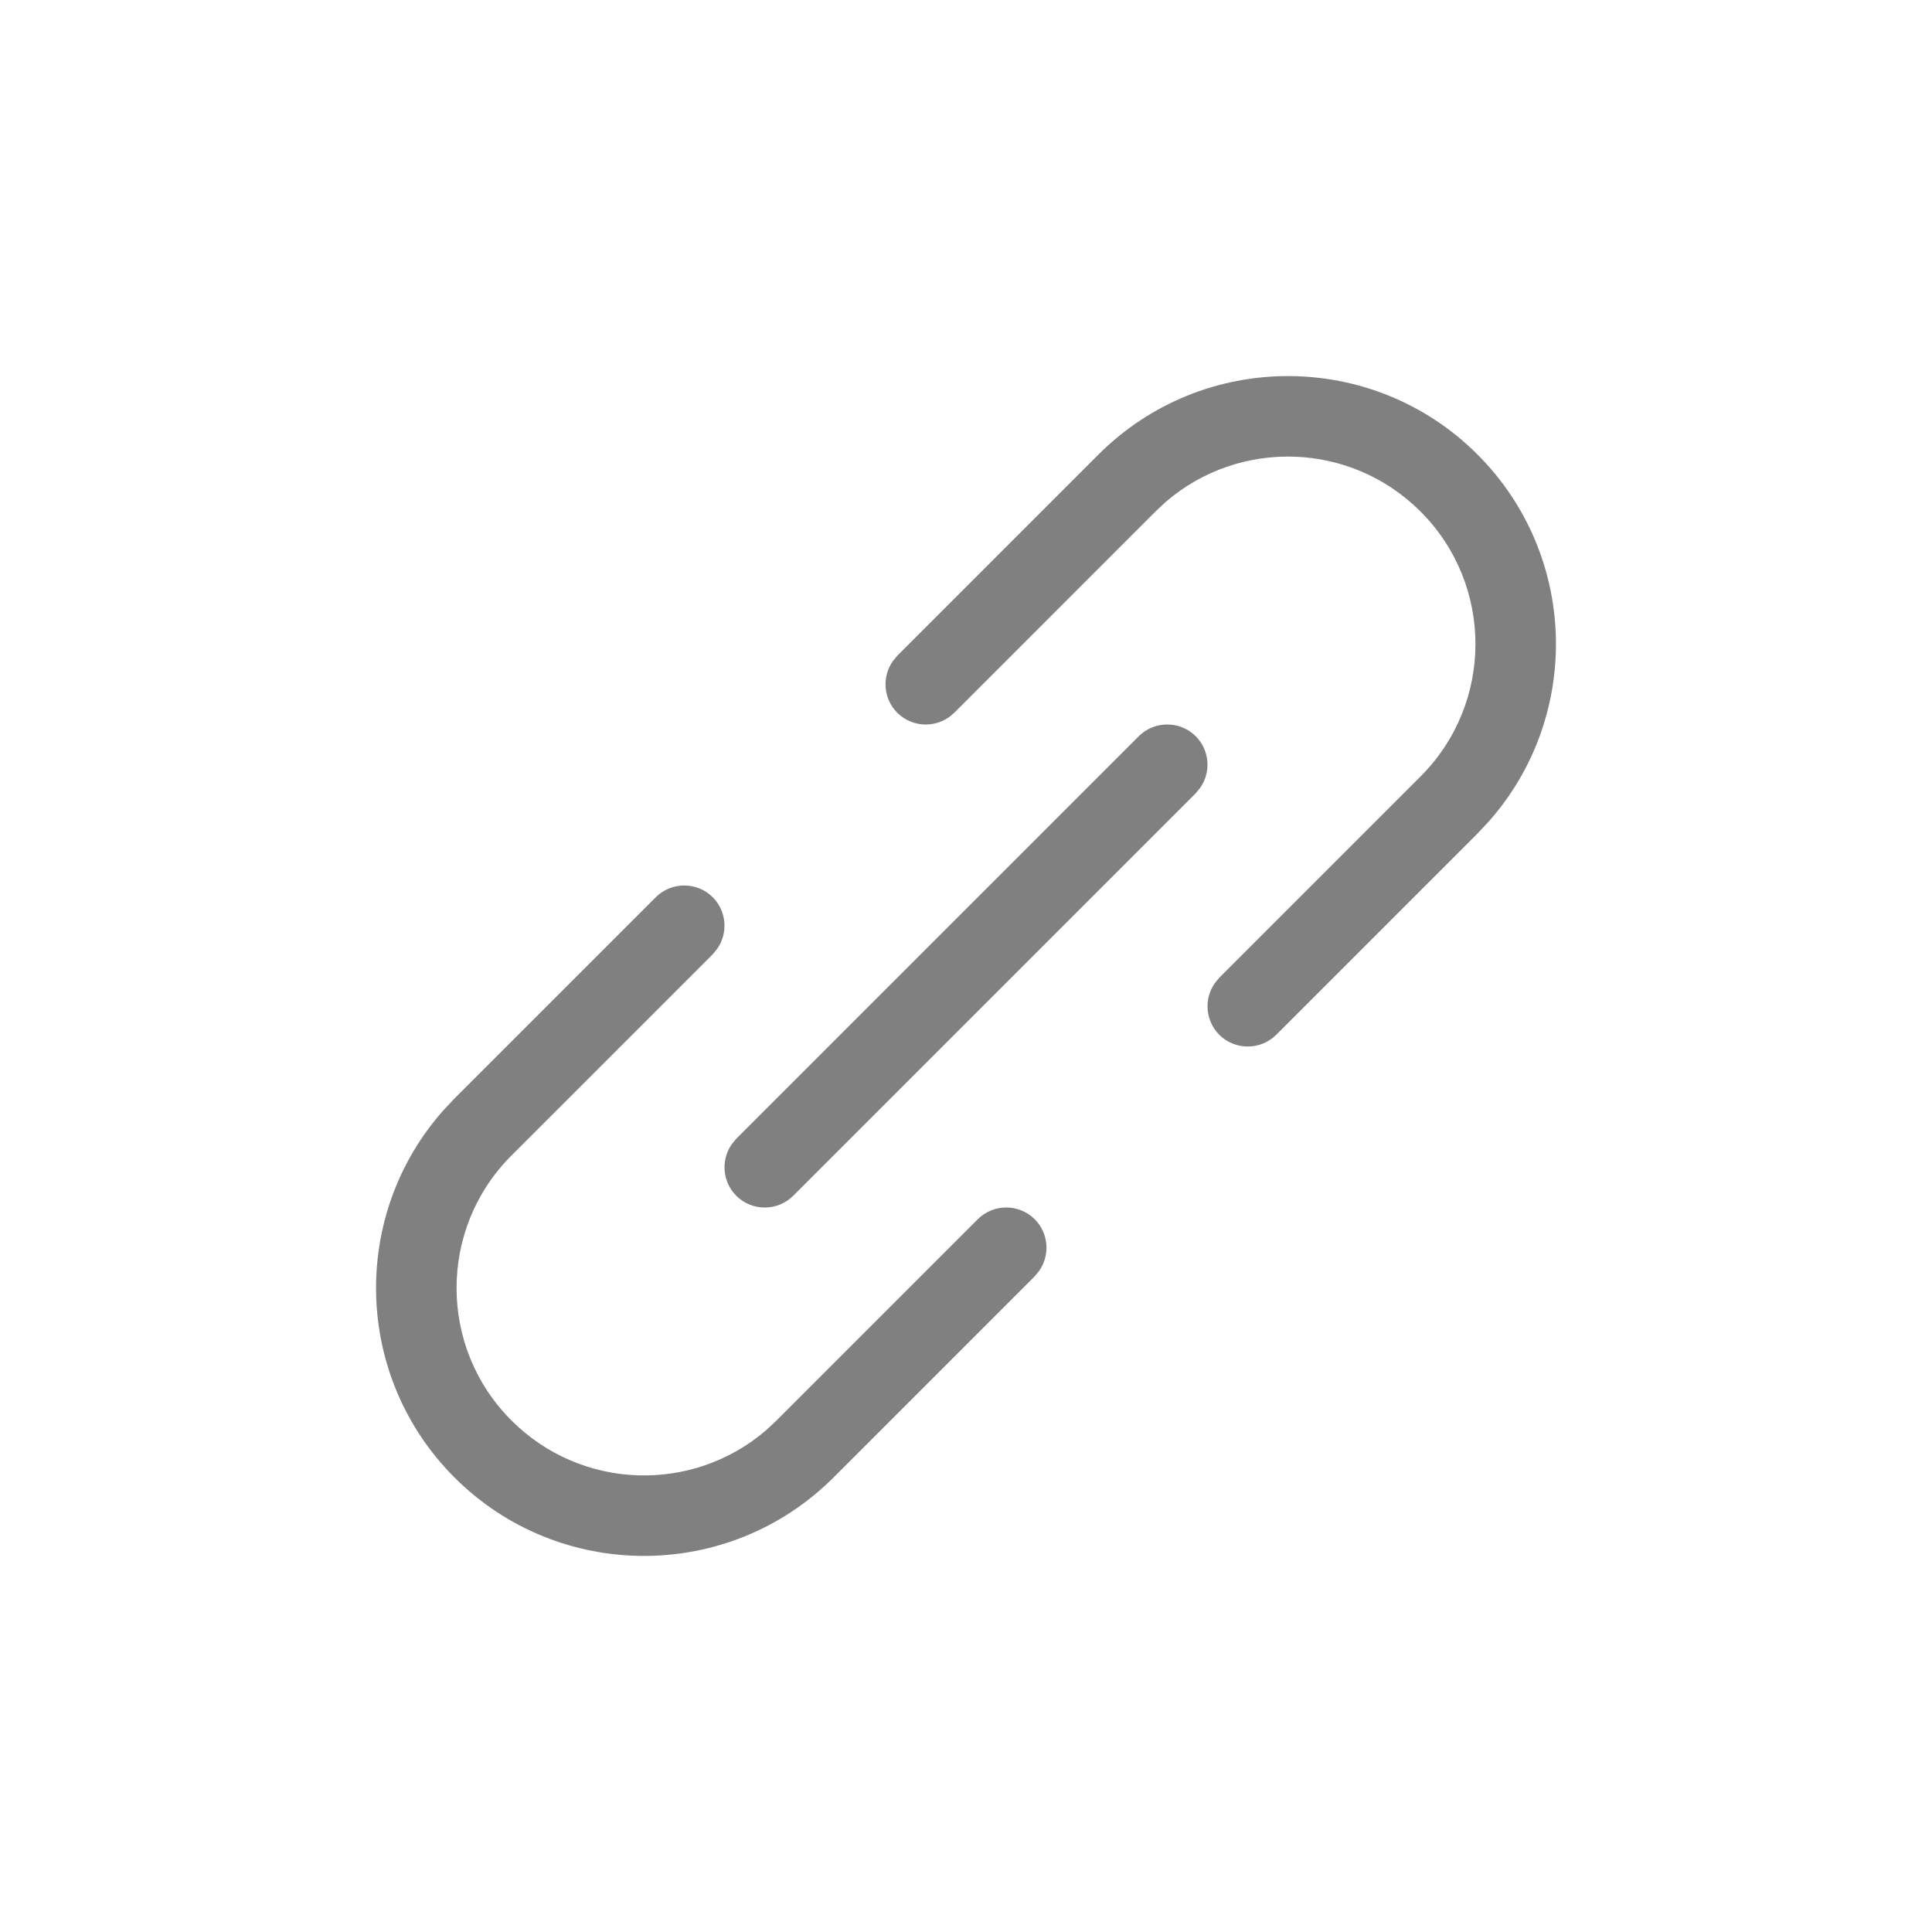 <svg xmlns="http://www.w3.org/2000/svg" viewBox="0 0 24 24">
  <path fill="gray" d="M8.854,11.146 C9.027,11.32 9.046,11.589 8.911,11.784 L8.854,11.854 L6.354,14.354 C5.444,15.263 5.444,16.737 6.354,17.646 C7.222,18.514 8.604,18.554 9.519,17.765 L9.646,17.646 L12.146,15.146 C12.342,14.951 12.658,14.951 12.854,15.146 C13.027,15.32 13.046,15.589 12.911,15.784 L12.854,15.854 L10.354,18.354 C9.054,19.653 6.946,19.653 5.646,18.354 C4.395,17.102 4.348,15.101 5.507,13.794 L5.646,13.646 L8.146,11.146 C8.342,10.951 8.658,10.951 8.854,11.146 Z M14.854,9.146 C15.027,9.32 15.046,9.589 14.911,9.784 L14.854,9.854 L9.854,14.854 C9.658,15.049 9.342,15.049 9.146,14.854 C8.973,14.68 8.954,14.411 9.089,14.216 L9.146,14.146 L14.146,9.146 C14.342,8.951 14.658,8.951 14.854,9.146 Z M18.354,5.646 C19.605,6.898 19.652,8.899 18.493,10.206 L18.354,10.354 L15.854,12.854 C15.658,13.049 15.342,13.049 15.146,12.854 C14.973,12.68 14.954,12.411 15.089,12.216 L15.146,12.146 L17.646,9.646 C18.556,8.737 18.556,7.263 17.646,6.354 C16.778,5.486 15.396,5.446 14.481,6.235 L14.354,6.354 L11.854,8.854 C11.658,9.049 11.342,9.049 11.146,8.854 C10.973,8.68 10.954,8.411 11.089,8.216 L11.146,8.146 L13.646,5.646 C14.946,4.347 17.054,4.347 18.354,5.646 Z"/>
</svg>
